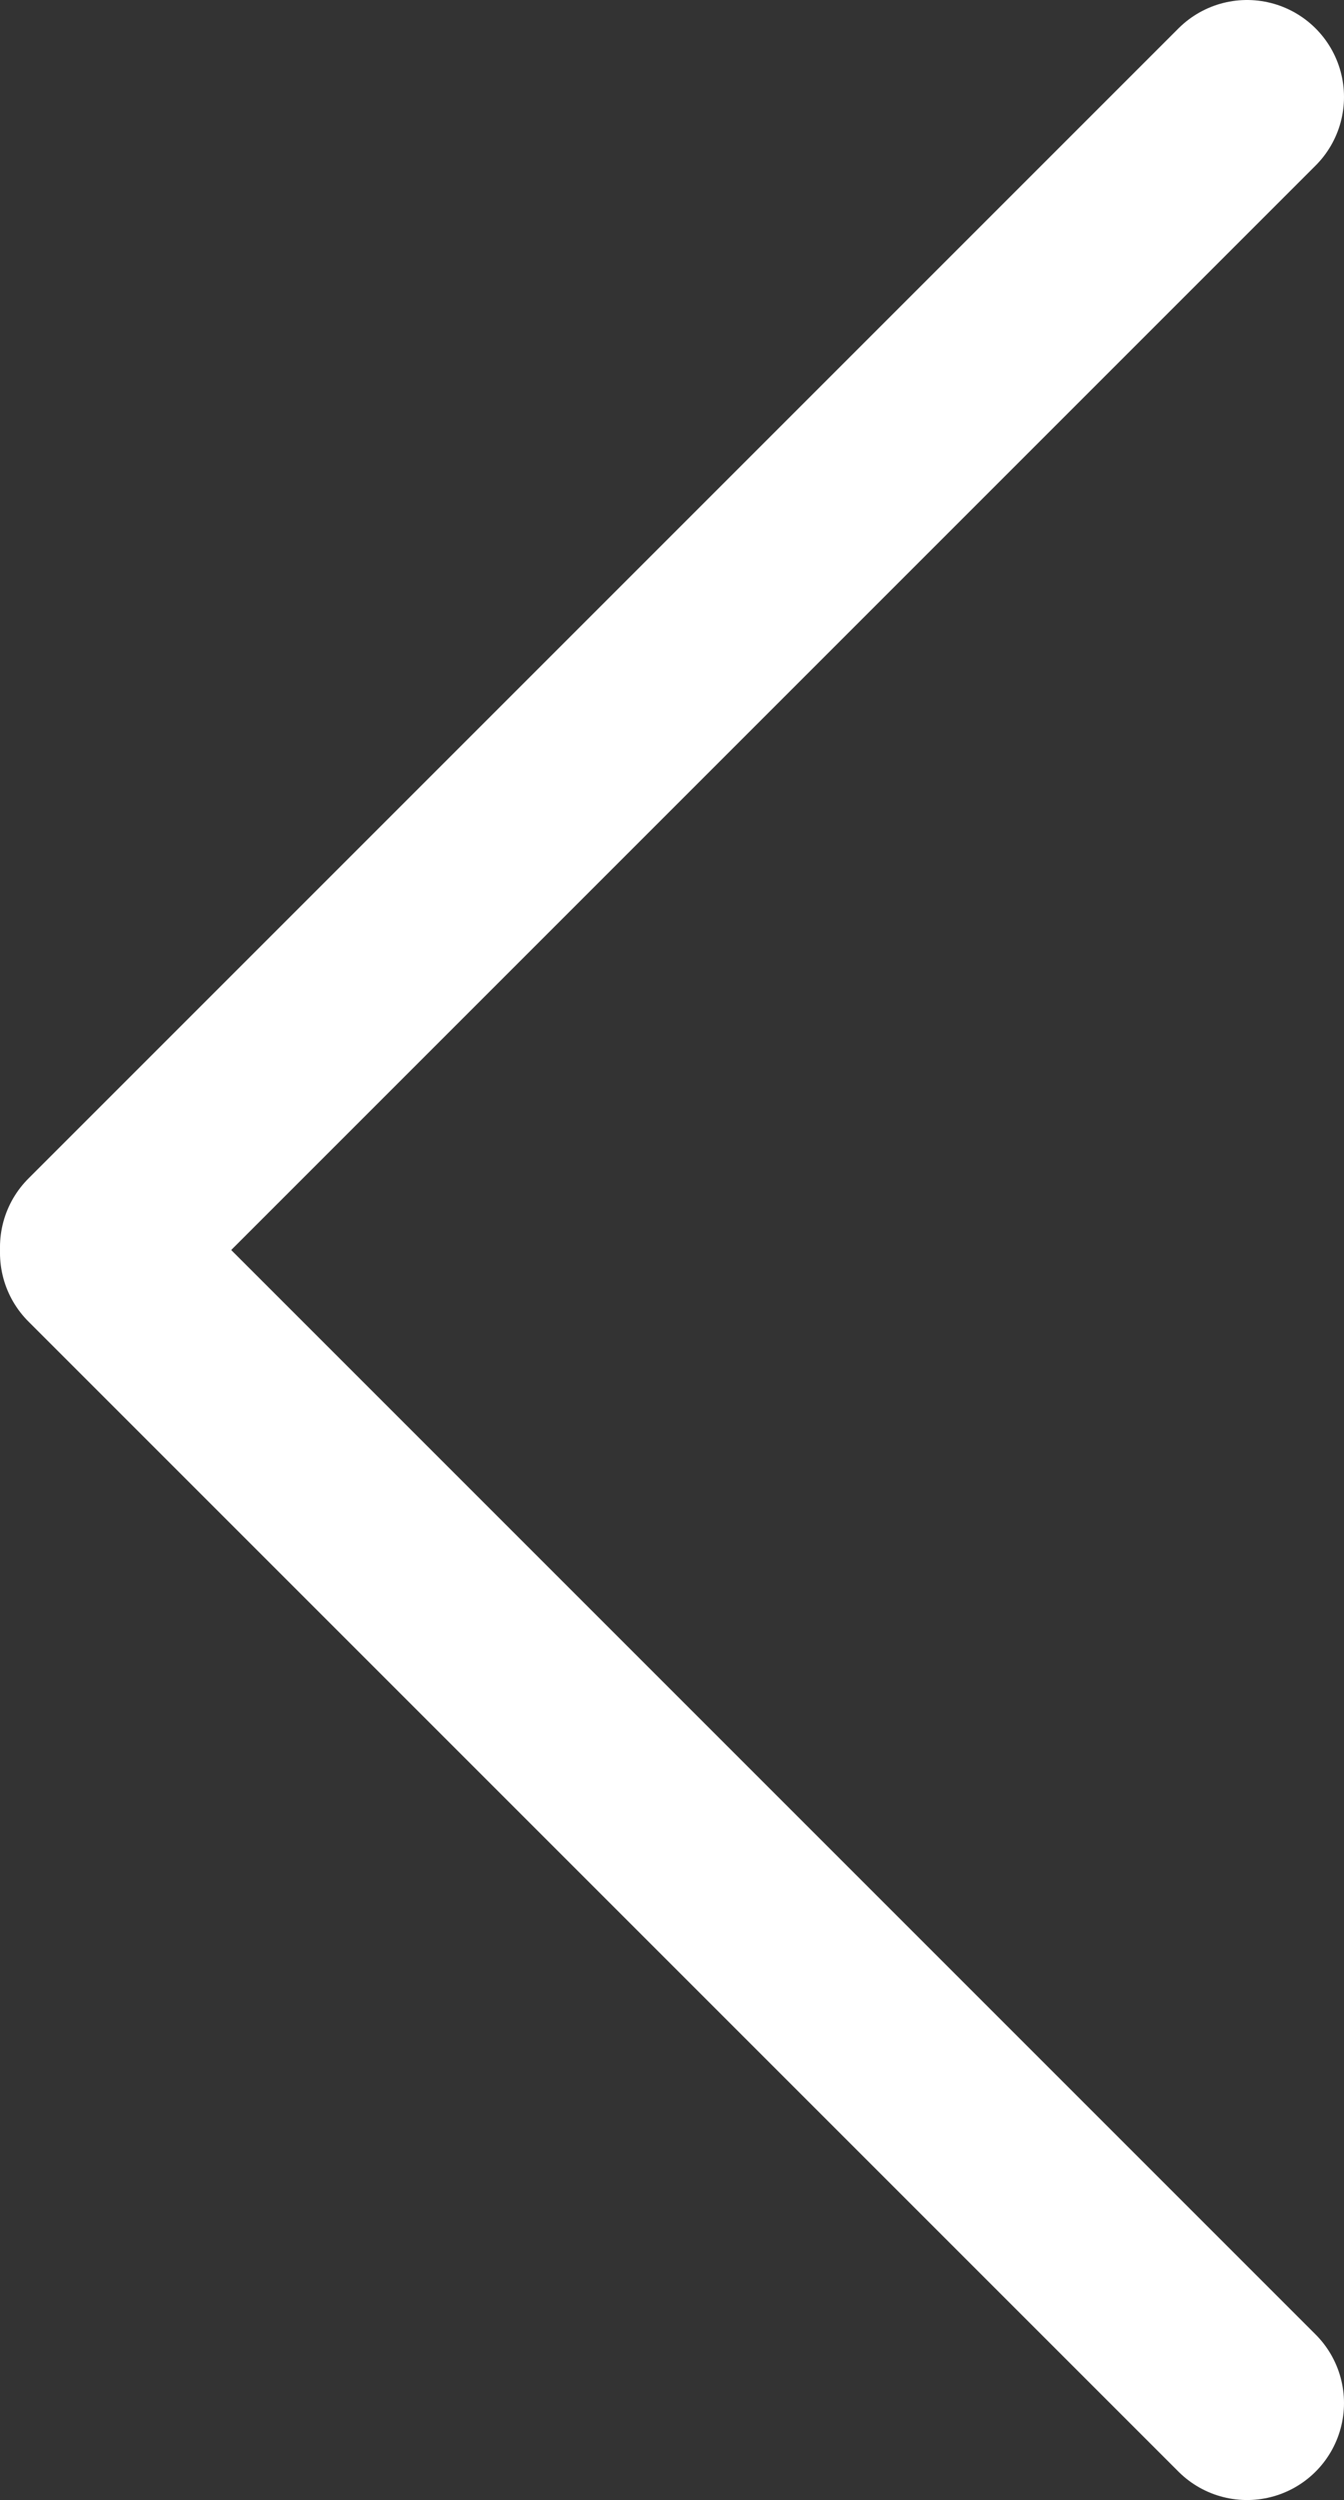 <?xml version="1.0" encoding="UTF-8"?> <svg xmlns="http://www.w3.org/2000/svg" viewBox="0 0 20.79 38.67"><rect x="0" y="0" width="20.79" height="38.67" fill="#333333" stroke="none"/> <defs> <style>.cls-1{fill:none;stroke:#fff;stroke-linecap:round;stroke-linejoin:round;stroke-width:3px;}</style> </defs> <title>Ресурс 2</title> <g id="Layer_2" data-name="Layer 2"> <g id="Слой_1" data-name="Слой 1"> <line class="cls-1" x1="19.29" y1="37.17" x2="1.5" y2="19.38"></line> <line class="cls-1" x1="19.29" y1="1.5" x2="1.5" y2="19.29"></line> </g> </g> </svg> 